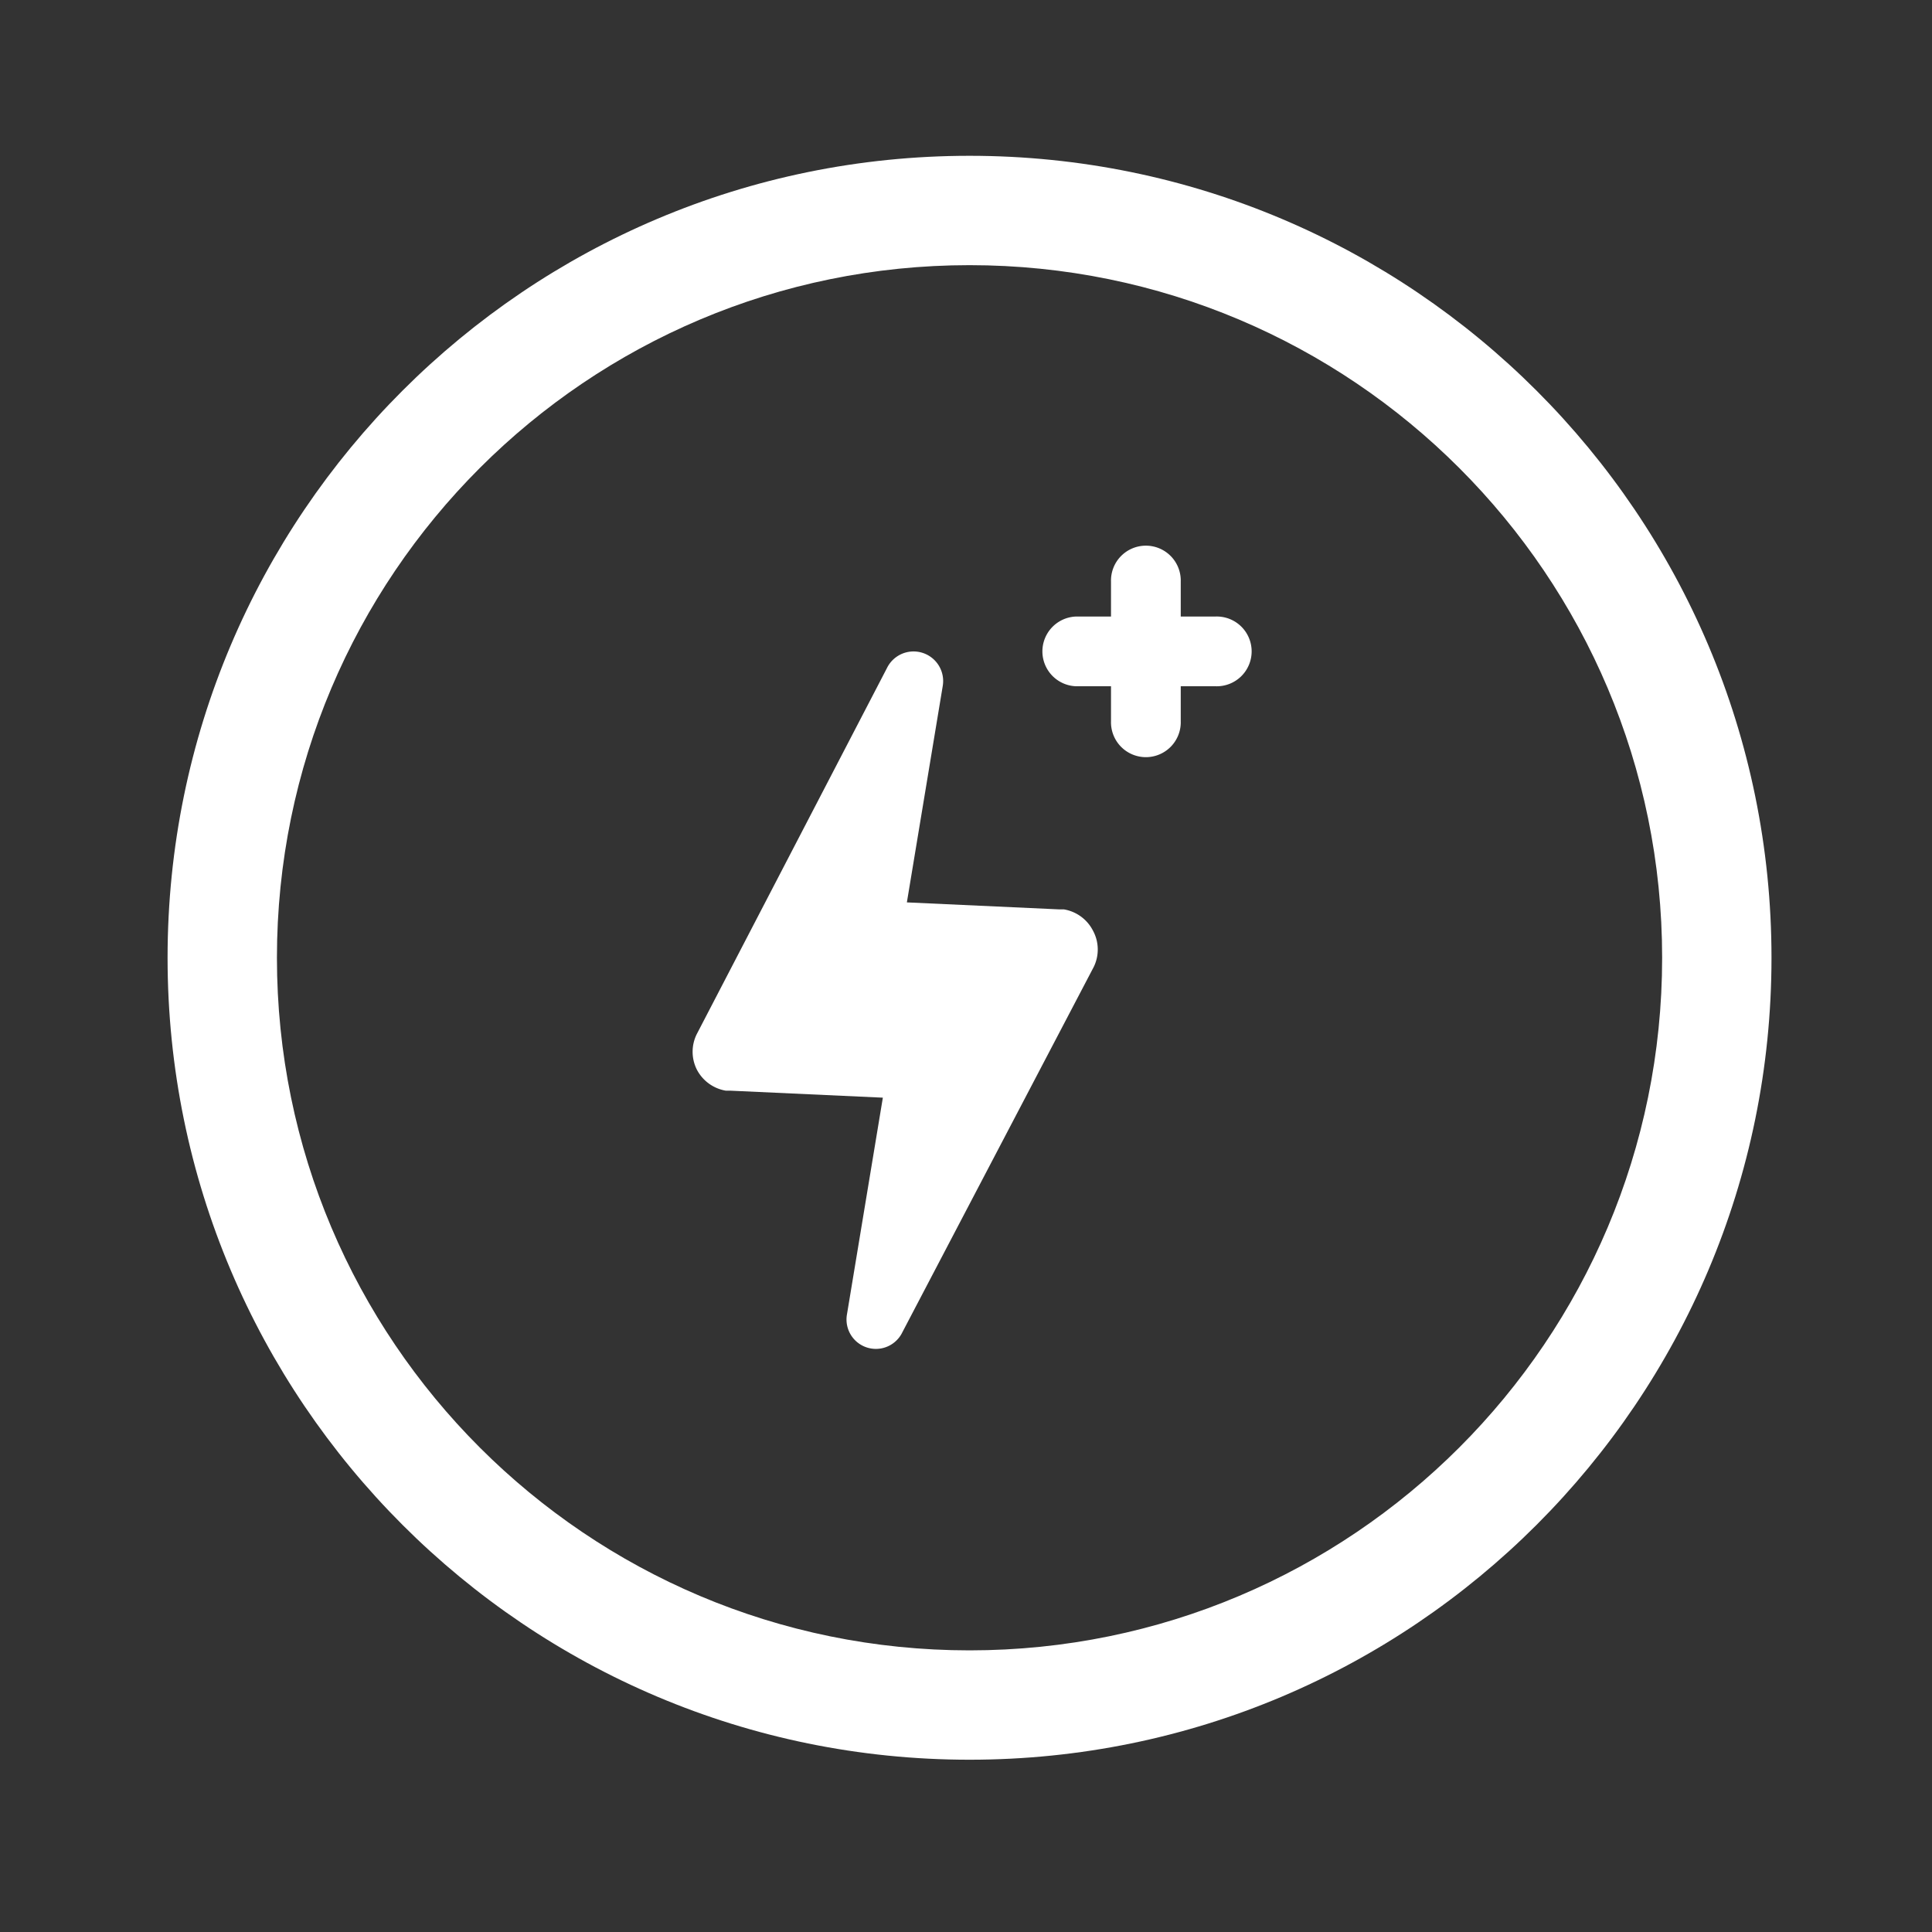 <svg xmlns="http://www.w3.org/2000/svg" viewBox="-4 -4 53 53"><rect x="-4" y="-4" width="53" height="53" fill="#333333" stroke="none"/><g fill="#FFF" fill-rule="evenodd"><path fill-rule="nonzero" d="M22.597 44.274c-12.15 0-22-9.85-22-22s9.85-22 22-22 22 9.85 22 22-9.85 22-22 22zm0-3c10.493 0 19-8.506 19-19 0-10.493-8.507-19-19-19-10.494 0-19 8.507-19 19 0 10.494 8.506 19 19 19z"/><path d="M26.478 12.913v-.956a.957.957 0 111.913 0v.956h.957a.957.957 0 110 1.913h-.957v.957a.957.957 0 11-1.913 0v-.957h-.956a.957.957 0 010-1.913h.956zm-.474 9.613l-5.249 10.02a.806.806 0 01-1.52-.492l.984-5.942-4.181-.192h-.128a1.102 1.102 0 01-.792-.575 1.087 1.087 0 010-.984l5.214-10.035a.812.812 0 011.53.492l-.984 5.937 4.181.192h.128c.34.058.633.27.792.576.172.31.18.685.025 1.003z"/></g></svg>